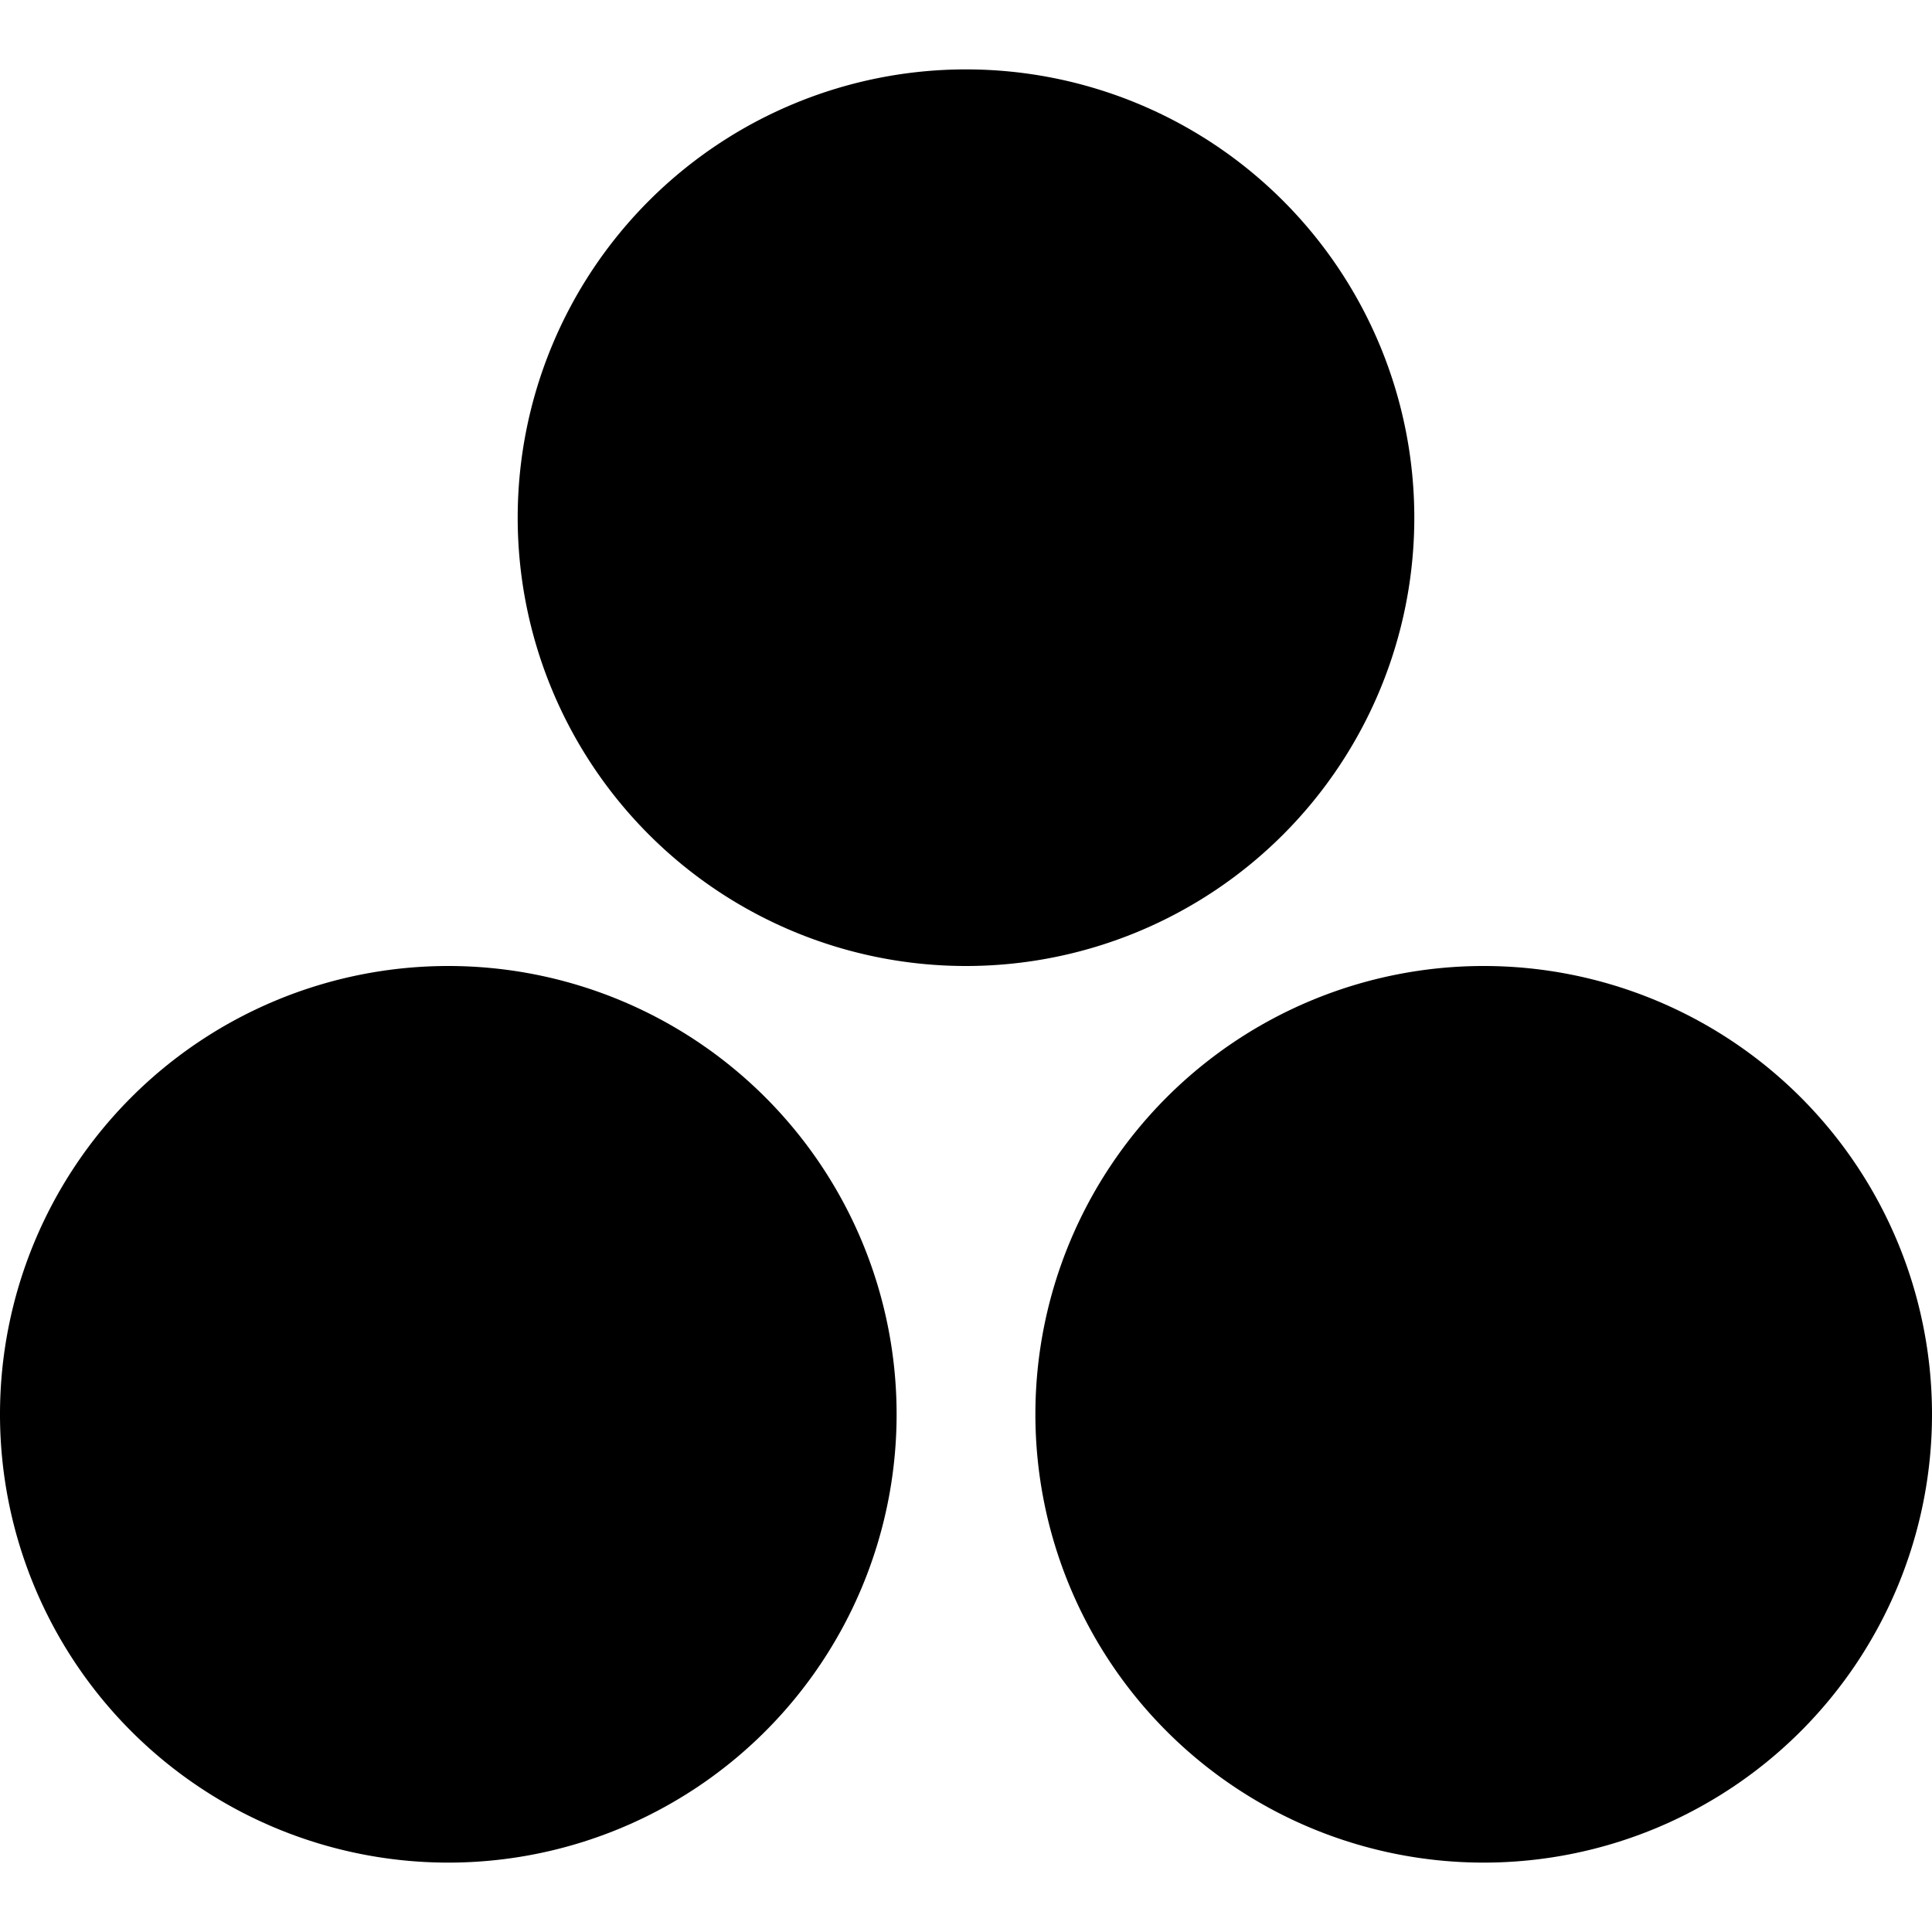 <svg xmlns="http://www.w3.org/2000/svg" viewBox="0 0 24 24"><path d="M11.138 17.569a5.569 5.569 0 1 1-11.138 0 5.569 5.569 0 1 1 11.138 0m6.431-11.138a5.569 5.569 0 1 1-11.138 0 5.569 5.569 0 1 1 11.138 0M24 17.569a5.569 5.569 0 1 1-11.138 0 5.569 5.569 0 1 1 11.138 0"/></svg>